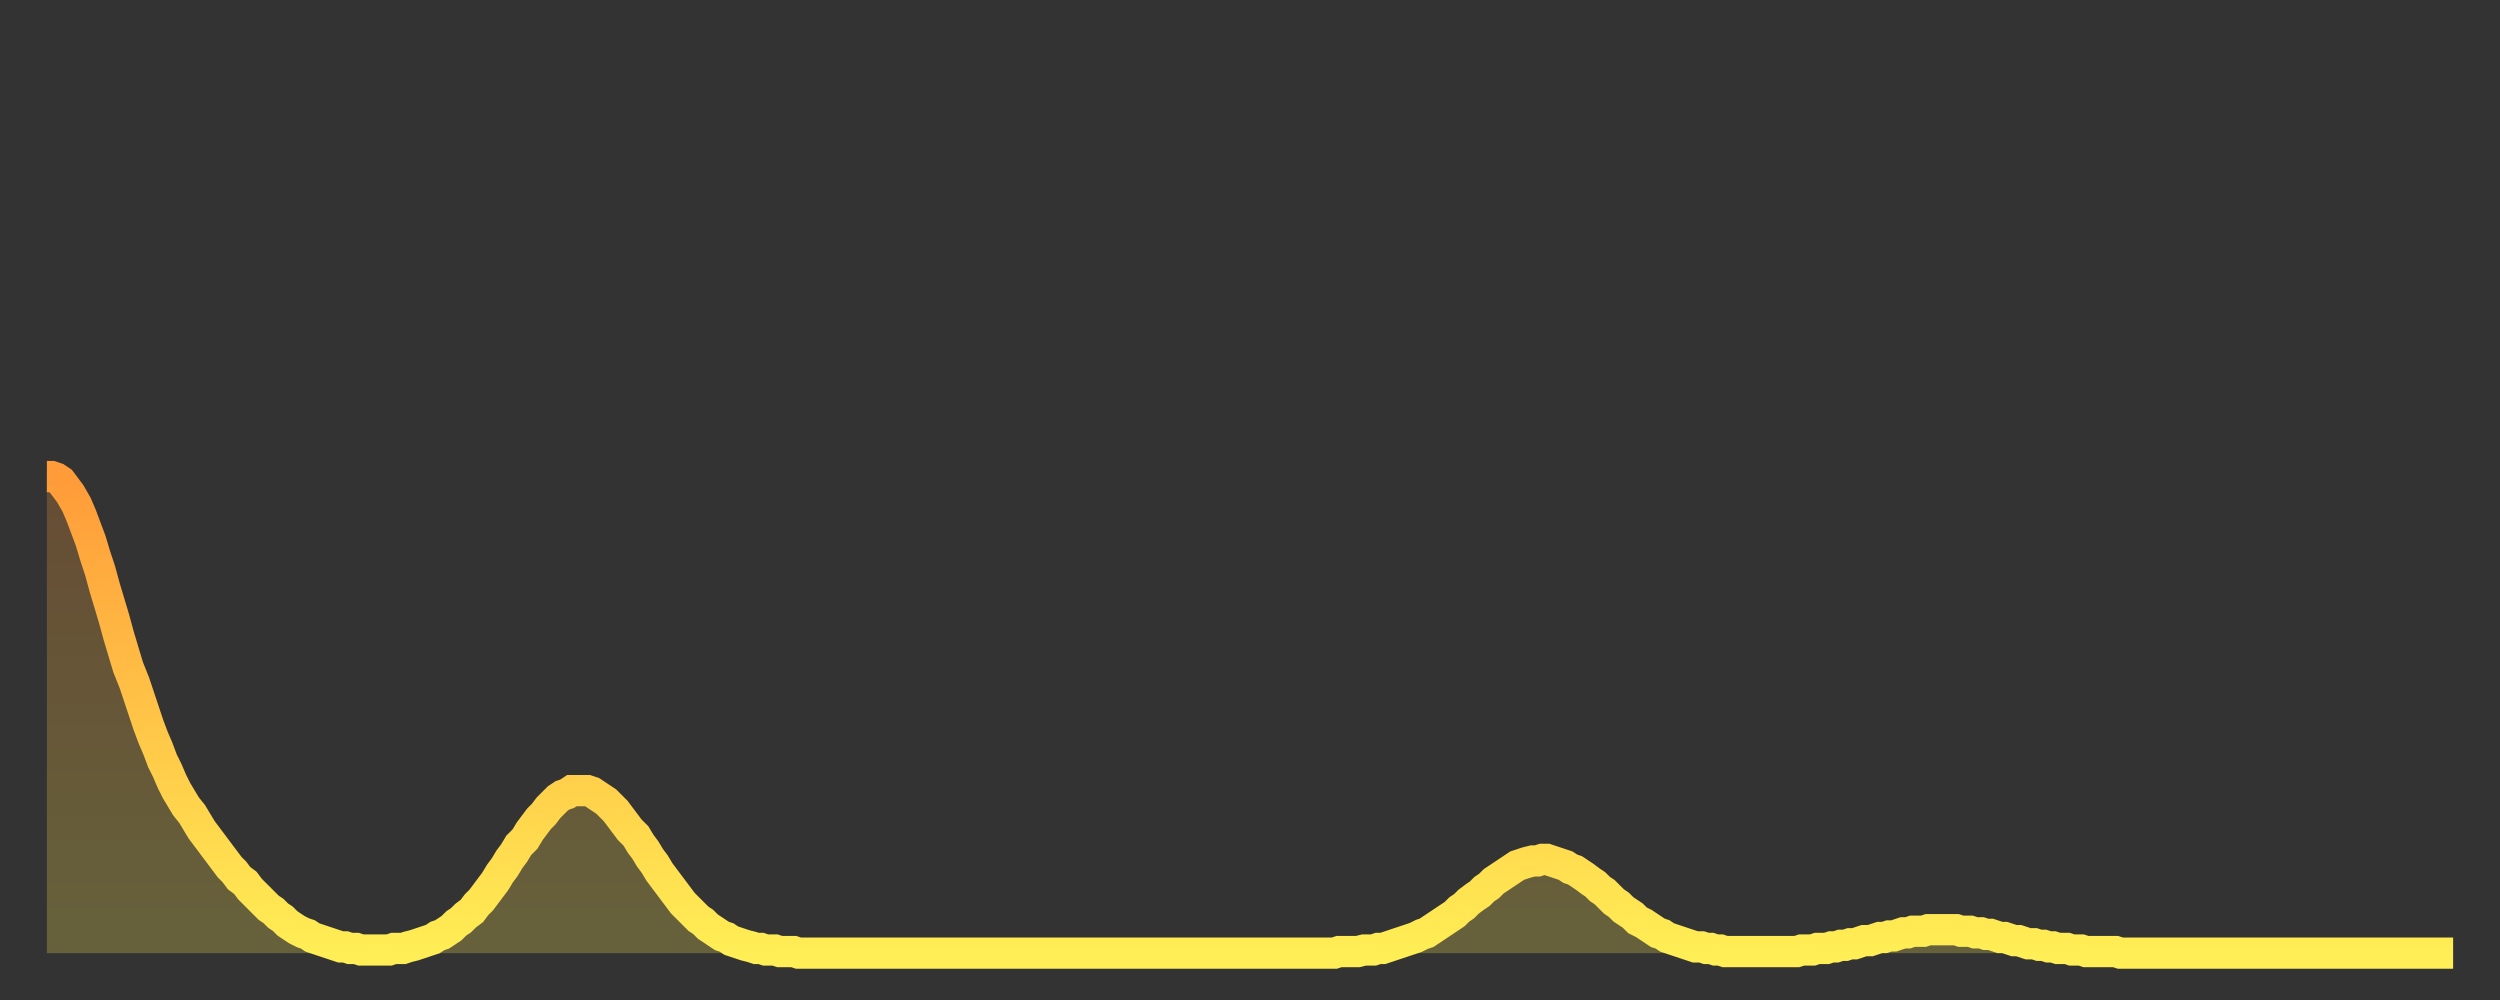 <?xml version="1.0" encoding="utf-8" ?>
<svg baseProfile="full" height="64" version="1.1" width="160" xmlns="http://www.w3.org/2000/svg" xmlns:ev="http://www.w3.org/2001/xml-events" xmlns:xlink="http://www.w3.org/1999/xlink"><rect width="100%" height="100%" fill="#333333" stroke="none"/><defs><linearGradient id="id875394" x1="0" x2="0" y1="0" y2="1"><stop offset="0%" stop-color="#ff9b39" /><stop offset="50%" stop-color="#ffc447" /><stop offset="100%" stop-color="#ffee55" /></linearGradient></defs><g transform="translate(3,3)"><g><path d="M 0.0 27.5 0.3 27.5 0.6 27.6 0.9 27.8 1.2 28.2 1.5 28.6 1.9 29.3 2.2 30.0 2.5 30.8 2.8 31.6 3.1 32.6 3.4 33.5 3.7 34.6 4.0 35.6 4.3 36.6 4.6 37.7 4.9 38.7 5.2 39.7 5.6 40.7 5.9 41.6 6.2 42.5 6.5 43.4 6.8 44.2 7.1 44.9 7.4 45.7 7.7 46.3 8.0 47.0 8.3 47.6 8.6 48.1 8.9 48.6 9.3 49.1 9.6 49.6 9.9 50.1 10.2 50.5 10.5 50.9 10.8 51.3 11.1 51.7 11.4 52.1 11.7 52.5 12.0 52.8 12.3 53.2 12.7 53.5 13.0 53.9 13.3 54.2 13.6 54.5 13.9 54.8 14.2 55.1 14.5 55.3 14.8 55.6 15.1 55.8 15.4 56.1 15.7 56.3 16.0 56.5 16.4 56.7 16.7 56.8 17.0 57.0 17.3 57.1 17.6 57.2 17.9 57.3 18.2 57.4 18.5 57.5 18.8 57.6 19.1 57.6 19.4 57.7 19.8 57.7 20.1 57.8 20.4 57.8 20.7 57.8 21.0 57.8 21.3 57.8 21.6 57.8 21.9 57.8 22.2 57.7 22.5 57.7 22.8 57.7 23.1 57.6 23.5 57.5 23.8 57.4 24.1 57.3 24.4 57.2 24.7 57.1 25.0 56.9 25.3 56.8 25.6 56.6 25.9 56.4 26.2 56.1 26.5 55.9 26.8 55.6 27.2 55.3 27.5 54.9 27.8 54.6 28.1 54.2 28.4 53.8 28.7 53.4 29.0 52.9 29.3 52.5 29.6 52.0 29.9 51.6 30.2 51.1 30.6 50.7 30.9 50.2 31.2 49.8 31.5 49.4 31.8 49.1 32.1 48.7 32.4 48.4 32.7 48.1 33.0 47.9 33.3 47.8 33.6 47.6 33.9 47.6 34.3 47.6 34.6 47.6 34.9 47.7 35.2 47.9 35.5 48.1 35.8 48.3 36.1 48.6 36.4 48.9 36.7 49.3 37.0 49.7 37.3 50.1 37.7 50.5 38.0 51.0 38.3 51.4 38.6 51.9 38.9 52.3 39.2 52.8 39.5 53.2 39.8 53.6 40.1 54.0 40.4 54.4 40.7 54.8 41.0 55.1 41.4 55.5 41.7 55.8 42.0 56.0 42.3 56.3 42.6 56.5 42.9 56.7 43.2 56.9 43.5 57.0 43.8 57.2 44.1 57.3 44.4 57.4 44.7 57.5 45.1 57.6 45.4 57.7 45.7 57.7 46.0 57.8 46.3 57.8 46.6 57.8 46.9 57.9 47.2 57.9 47.5 57.9 47.8 57.9 48.1 58.0 48.5 58.0 48.8 58.0 49.1 58.0 49.4 58.0 49.7 58.0 50.0 58.0 50.3 58.0 50.6 58.0 50.9 58.0 51.2 58.0 51.5 58.0 51.8 58.0 52.2 58.0 52.5 58.0 52.8 58.0 53.1 58.0 53.4 58.0 53.7 58.0 54.0 58.0 54.3 58.0 54.6 58.0 54.9 58.0 55.2 58.0 55.6 58.0 55.9 58.0 56.2 58.0 56.5 58.0 56.8 58.0 57.1 58.0 57.4 58.0 57.7 58.0 58.0 58.0 58.3 58.0 58.6 58.0 58.9 58.0 59.3 58.0 59.6 58.0 59.9 58.0 60.2 58.0 60.5 58.0 60.8 58.0 61.1 58.0 61.4 58.0 61.7 58.0 62.0 58.0 62.3 58.0 62.6 58.0 63.0 58.0 63.3 58.0 63.6 58.0 63.9 58.0 64.2 58.0 64.5 58.0 64.8 58.0 65.1 58.0 65.4 58.0 65.7 58.0 66.0 58.0 66.4 58.0 66.7 58.0 67.0 58.0 67.3 58.0 67.6 58.0 67.9 58.0 68.2 58.0 68.5 58.0 68.8 58.0 69.1 58.0 69.4 58.0 69.7 58.0 70.1 58.0 70.4 58.0 70.7 58.0 71.0 58.0 71.3 58.0 71.6 58.0 71.9 58.0 72.2 58.0 72.5 58.0 72.8 58.0 73.1 58.0 73.5 58.0 73.8 58.0 74.1 58.0 74.4 58.0 74.7 58.0 75.0 58.0 75.3 58.0 75.6 58.0 75.9 58.0 76.2 58.0 76.5 58.0 76.8 58.0 77.2 58.0 77.5 58.0 77.8 58.0 78.1 58.0 78.4 58.0 78.7 58.0 79.0 58.0 79.3 58.0 79.6 58.0 79.9 58.0 80.2 58.0 80.5 58.0 80.9 58.0 81.2 58.0 81.5 58.0 81.8 58.0 82.1 58.0 82.4 58.0 82.7 57.9 83.0 57.9 83.3 57.9 83.6 57.9 83.9 57.9 84.3 57.8 84.6 57.8 84.9 57.8 85.2 57.7 85.5 57.7 85.8 57.6 86.1 57.5 86.4 57.4 86.7 57.3 87.0 57.2 87.3 57.1 87.6 57.0 88.0 56.8 88.3 56.7 88.6 56.5 88.9 56.3 89.2 56.1 89.5 55.9 89.8 55.7 90.1 55.5 90.4 55.2 90.7 55.0 91.0 54.7 91.4 54.4 91.7 54.2 92.0 53.9 92.3 53.7 92.6 53.4 92.9 53.2 93.2 53.0 93.5 52.8 93.8 52.6 94.1 52.4 94.4 52.3 94.7 52.2 95.1 52.1 95.4 52.1 95.7 52.0 96.0 52.0 96.3 52.1 96.6 52.2 96.9 52.3 97.2 52.4 97.5 52.6 97.8 52.7 98.1 52.9 98.4 53.1 98.8 53.4 99.1 53.6 99.4 53.9 99.7 54.1 100.0 54.4 100.3 54.7 100.6 54.9 100.9 55.2 101.2 55.4 101.5 55.6 101.8 55.9 102.2 56.1 102.5 56.3 102.8 56.5 103.1 56.7 103.4 56.8 103.7 57.0 104.0 57.1 104.3 57.2 104.6 57.3 104.9 57.4 105.2 57.5 105.5 57.6 105.9 57.6 106.2 57.7 106.5 57.7 106.8 57.8 107.1 57.8 107.4 57.9 107.7 57.9 108.0 57.9 108.3 57.9 108.6 57.9 108.9 57.9 109.3 57.9 109.6 57.9 109.9 57.9 110.2 57.9 110.5 57.9 110.8 57.9 111.1 57.9 111.4 57.9 111.7 57.9 112.0 57.9 112.3 57.8 112.6 57.8 113.0 57.8 113.3 57.7 113.6 57.7 113.9 57.7 114.2 57.6 114.5 57.6 114.8 57.5 115.1 57.5 115.4 57.4 115.7 57.4 116.0 57.3 116.3 57.2 116.7 57.2 117.0 57.1 117.3 57.0 117.6 57.0 117.9 56.9 118.2 56.9 118.5 56.8 118.8 56.7 119.1 56.7 119.4 56.6 119.7 56.6 120.1 56.6 120.4 56.5 120.7 56.5 121.0 56.5 121.3 56.5 121.6 56.5 121.9 56.5 122.2 56.5 122.5 56.6 122.8 56.6 123.1 56.6 123.4 56.7 123.8 56.7 124.1 56.8 124.4 56.8 124.7 56.9 125.0 57.0 125.3 57.0 125.6 57.1 125.9 57.2 126.2 57.2 126.5 57.3 126.8 57.4 127.2 57.4 127.5 57.5 127.8 57.5 128.1 57.6 128.4 57.6 128.7 57.7 129.0 57.7 129.3 57.7 129.6 57.8 129.9 57.8 130.2 57.8 130.5 57.9 130.9 57.9 131.2 57.9 131.5 57.9 131.8 57.9 132.1 57.9 132.4 57.9 132.7 58.0 133.0 58.0 133.3 58.0 133.6 58.0 133.9 58.0 134.2 58.0 134.6 58.0 134.9 58.0 135.2 58.0 135.5 58.0 135.8 58.0 136.1 58.0 136.4 58.0 136.7 58.0 137.0 58.0 137.3 58.0 137.6 58.0 138.0 58.0 138.3 58.0 138.6 58.0 138.9 58.0 139.2 58.0 139.5 58.0 139.8 58.0 140.1 58.0 140.4 58.0 140.7 58.0 141.0 58.0 141.3 58.0 141.7 58.0 142.0 58.0 142.3 58.0 142.6 58.0 142.9 58.0 143.2 58.0 143.5 58.0 143.8 58.0 144.1 58.0 144.4 58.0 144.7 58.0 145.1 58.0 145.4 58.0 145.7 58.0 146.0 58.0 146.3 58.0 146.6 58.0 146.9 58.0 147.2 58.0 147.5 58.0 147.8 58.0 148.1 58.0 148.4 58.0 148.8 58.0 149.1 58.0 149.4 58.0 149.7 58.0 150.0 58.0 150.3 58.0 150.6 58.0 150.9 58.0 151.2 58.0 151.5 58.0 151.8 58.0 152.1 58.0 152.5 58.0 152.8 58.0 153.1 58.0 153.4 58.0 153.7 58.0 154.0 58.0" fill="none" id="graph-curve" opacity="1" stroke="url(#id875394)" stroke-width="2" /><path d="M 0 58 L 0.0 27.5 0.3 27.5 0.6 27.6 0.9 27.8 1.2 28.2 1.5 28.6 1.9 29.3 2.2 30.0 2.5 30.8 2.8 31.6 3.1 32.6 3.4 33.5 3.7 34.6 4.0 35.6 4.3 36.6 4.6 37.7 4.9 38.7 5.2 39.7 5.6 40.7 5.9 41.6 6.2 42.5 6.5 43.4 6.8 44.2 7.1 44.9 7.4 45.7 7.7 46.3 8.0 47.0 8.3 47.6 8.6 48.1 8.9 48.6 9.3 49.1 9.6 49.6 9.9 50.1 10.2 50.5 10.5 50.9 10.8 51.3 11.1 51.7 11.4 52.1 11.7 52.5 12.0 52.8 12.3 53.2 12.7 53.5 13.0 53.9 13.3 54.2 13.6 54.5 13.9 54.8 14.2 55.1 14.5 55.3 14.8 55.6 15.1 55.8 15.4 56.1 15.7 56.3 16.0 56.5 16.4 56.7 16.7 56.8 17.0 57.0 17.3 57.1 17.6 57.2 17.9 57.3 18.2 57.4 18.5 57.5 18.8 57.6 19.1 57.6 19.4 57.7 19.8 57.7 20.1 57.8 20.4 57.8 20.7 57.8 21.0 57.8 21.3 57.8 21.6 57.8 21.9 57.8 22.2 57.7 22.5 57.7 22.8 57.7 23.1 57.6 23.5 57.5 23.8 57.4 24.1 57.3 24.4 57.2 24.7 57.1 25.0 56.9 25.3 56.8 25.6 56.6 25.9 56.4 26.2 56.1 26.5 55.9 26.8 55.6 27.2 55.3 27.5 54.9 27.8 54.6 28.1 54.2 28.4 53.8 28.7 53.4 29.0 52.9 29.3 52.5 29.6 52.0 29.9 51.6 30.2 51.1 30.6 50.7 30.9 50.2 31.2 49.8 31.5 49.4 31.8 49.1 32.1 48.7 32.4 48.4 32.7 48.1 33.0 47.9 33.3 47.8 33.6 47.6 33.9 47.6 34.3 47.6 34.6 47.6 34.9 47.7 35.2 47.9 35.5 48.1 35.8 48.3 36.1 48.6 36.4 48.9 36.7 49.3 37.0 49.7 37.3 50.1 37.7 50.5 38.0 51.0 38.3 51.4 38.6 51.9 38.9 52.3 39.2 52.8 39.5 53.2 39.8 53.6 40.1 54.0 40.4 54.4 40.7 54.8 41.0 55.1 41.4 55.5 41.7 55.8 42.0 56.0 42.3 56.3 42.6 56.5 42.9 56.7 43.2 56.9 43.5 57.0 43.8 57.2 44.1 57.3 44.4 57.4 44.7 57.5 45.1 57.6 45.4 57.7 45.7 57.7 46.0 57.8 46.3 57.8 46.6 57.8 46.9 57.9 47.2 57.9 47.5 57.9 47.8 57.9 48.1 58.0 48.5 58.0 48.8 58.0 49.1 58.0 49.4 58.0 49.7 58.0 50.0 58.0 50.3 58.0 50.6 58.0 50.9 58.0 51.2 58.0 51.5 58.0 51.8 58.0 52.2 58.0 52.5 58.0 52.8 58.0 53.1 58.0 53.4 58.0 53.7 58.0 54.0 58.0 54.3 58.0 54.6 58.0 54.9 58.0 55.2 58.0 55.6 58.0 55.9 58.0 56.2 58.0 56.5 58.0 56.8 58.0 57.1 58.0 57.4 58.0 57.7 58.0 58.0 58.0 58.3 58.0 58.6 58.0 58.9 58.0 59.3 58.0 59.6 58.0 59.9 58.0 60.2 58.0 60.5 58.0 60.8 58.0 61.1 58.0 61.4 58.0 61.7 58.0 62.0 58.0 62.3 58.0 62.6 58.0 63.0 58.0 63.3 58.0 63.6 58.0 63.9 58.0 64.2 58.0 64.5 58.0 64.8 58.0 65.1 58.0 65.4 58.0 65.7 58.0 66.0 58.0 66.4 58.0 66.7 58.0 67.0 58.0 67.3 58.0 67.6 58.0 67.9 58.0 68.2 58.0 68.5 58.0 68.8 58.0 69.1 58.0 69.4 58.0 69.7 58.0 70.1 58.0 70.4 58.0 70.7 58.0 71.0 58.0 71.3 58.0 71.6 58.0 71.9 58.0 72.2 58.0 72.5 58.0 72.8 58.0 73.1 58.0 73.5 58.0 73.8 58.0 74.1 58.0 74.4 58.0 74.7 58.0 75.0 58.0 75.3 58.0 75.6 58.0 75.9 58.0 76.2 58.0 76.5 58.0 76.8 58.0 77.2 58.0 77.5 58.0 77.8 58.0 78.1 58.0 78.4 58.0 78.7 58.0 79.0 58.0 79.3 58.0 79.6 58.0 79.9 58.0 80.2 58.0 80.5 58.0 80.9 58.0 81.2 58.0 81.5 58.0 81.8 58.0 82.1 58.0 82.4 58.0 82.7 57.9 83.0 57.9 83.3 57.9 83.6 57.9 83.9 57.9 84.3 57.8 84.6 57.8 84.9 57.8 85.2 57.7 85.5 57.7 85.8 57.6 86.1 57.5 86.4 57.4 86.7 57.3 87.0 57.2 87.3 57.1 87.6 57.0 88.0 56.8 88.3 56.7 88.6 56.5 88.9 56.3 89.2 56.1 89.5 55.9 89.8 55.7 90.1 55.5 90.4 55.2 90.7 55.0 91.0 54.7 91.4 54.4 91.7 54.2 92.0 53.9 92.3 53.7 92.6 53.4 92.9 53.2 93.2 53.0 93.5 52.8 93.8 52.6 94.1 52.4 94.4 52.3 94.7 52.2 95.1 52.1 95.4 52.1 95.7 52.0 96.0 52.0 96.3 52.1 96.6 52.2 96.9 52.3 97.2 52.4 97.5 52.6 97.8 52.7 98.1 52.9 98.4 53.1 98.8 53.4 99.1 53.6 99.4 53.9 99.7 54.1 100.0 54.4 100.3 54.7 100.6 54.9 100.9 55.2 101.2 55.4 101.5 55.6 101.8 55.9 102.2 56.1 102.5 56.3 102.8 56.5 103.1 56.7 103.4 56.8 103.7 57.0 104.0 57.1 104.3 57.2 104.6 57.3 104.9 57.4 105.2 57.5 105.5 57.6 105.9 57.6 106.2 57.7 106.5 57.7 106.8 57.8 107.1 57.8 107.4 57.9 107.7 57.9 108.0 57.9 108.3 57.9 108.6 57.9 108.9 57.9 109.3 57.9 109.6 57.9 109.9 57.9 110.2 57.9 110.5 57.9 110.8 57.9 111.1 57.9 111.4 57.9 111.7 57.9 112.0 57.9 112.3 57.8 112.6 57.8 113.0 57.8 113.3 57.7 113.6 57.7 113.9 57.7 114.2 57.6 114.5 57.6 114.8 57.5 115.1 57.5 115.4 57.4 115.7 57.4 116.0 57.3 116.3 57.2 116.7 57.2 117.0 57.1 117.3 57.0 117.6 57.0 117.9 56.9 118.2 56.9 118.5 56.8 118.8 56.7 119.1 56.7 119.4 56.6 119.7 56.6 120.1 56.6 120.4 56.5 120.7 56.5 121.0 56.5 121.3 56.5 121.6 56.5 121.9 56.5 122.2 56.5 122.5 56.6 122.8 56.6 123.1 56.6 123.4 56.7 123.8 56.7 124.1 56.8 124.4 56.8 124.7 56.9 125.0 57.0 125.3 57.0 125.6 57.1 125.9 57.2 126.2 57.2 126.5 57.3 126.8 57.4 127.2 57.4 127.5 57.5 127.8 57.5 128.1 57.6 128.4 57.6 128.7 57.7 129.0 57.7 129.3 57.7 129.6 57.8 129.9 57.8 130.2 57.8 130.5 57.9 130.9 57.9 131.2 57.9 131.5 57.9 131.8 57.9 132.1 57.9 132.4 57.9 132.7 58.0 133.0 58.0 133.3 58.0 133.6 58.0 133.9 58.0 134.2 58.0 134.6 58.0 134.9 58.0 135.2 58.0 135.5 58.0 135.8 58.0 136.1 58.0 136.4 58.0 136.7 58.0 137.0 58.0 137.3 58.0 137.6 58.0 138.0 58.0 138.3 58.0 138.6 58.0 138.9 58.0 139.2 58.0 139.5 58.0 139.8 58.0 140.1 58.0 140.4 58.0 140.7 58.0 141.0 58.0 141.3 58.0 141.7 58.0 142.0 58.0 142.3 58.0 142.6 58.0 142.9 58.0 143.2 58.0 143.5 58.0 143.8 58.0 144.1 58.0 144.4 58.0 144.7 58.0 145.1 58.0 145.4 58.0 145.7 58.0 146.0 58.0 146.3 58.0 146.6 58.0 146.9 58.0 147.2 58.0 147.5 58.0 147.8 58.0 148.1 58.0 148.4 58.0 148.8 58.0 149.1 58.0 149.4 58.0 149.7 58.0 150.0 58.0 150.3 58.0 150.6 58.0 150.9 58.0 151.2 58.0 151.5 58.0 151.8 58.0 152.1 58.0 152.5 58.0 152.8 58.0 153.1 58.0 153.4 58.0 153.7 58.0 154.0 58.0 154 58" fill="url(#id875394)" fill-opacity=".25" id="graph-shadow" /></g></g></svg>